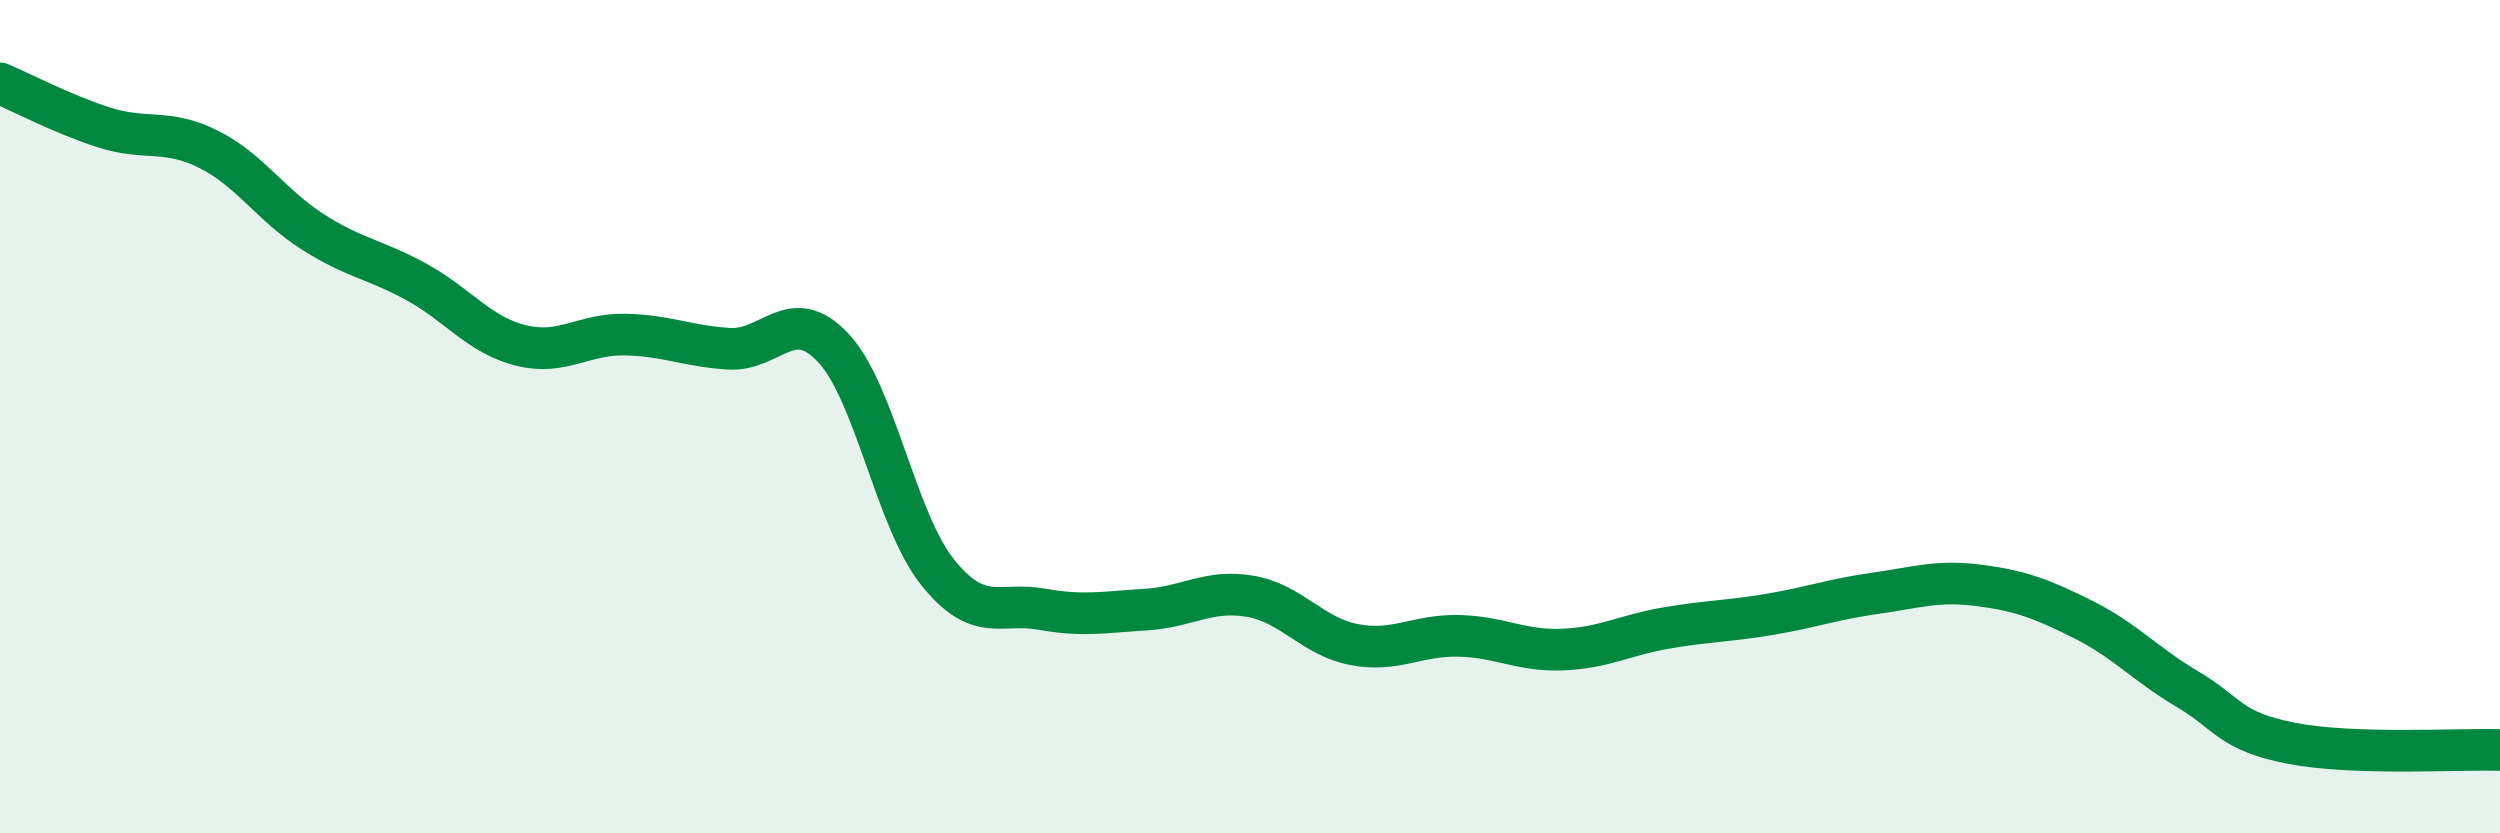 
    <svg width="60" height="20" viewBox="0 0 60 20" xmlns="http://www.w3.org/2000/svg">
      <path
        d="M 0,2 C 0.5,2.21 1.5,2.74 2.5,3.06 C 3.5,3.38 4,3.08 5,3.58 C 6,4.08 6.5,4.92 7.5,5.56 C 8.5,6.2 9,6.22 10,6.77 C 11,7.32 11.5,8.04 12.5,8.29 C 13.5,8.54 14,8.01 15,8.03 C 16,8.05 16.5,8.31 17.5,8.37 C 18.5,8.43 19,7.28 20,8.35 C 21,9.42 21.5,12.48 22.5,13.73 C 23.5,14.98 24,14.44 25,14.62 C 26,14.8 26.5,14.69 27.5,14.63 C 28.5,14.57 29,14.14 30,14.31 C 31,14.48 31.5,15.28 32.5,15.47 C 33.5,15.66 34,15.24 35,15.26 C 36,15.28 36.5,15.63 37.5,15.59 C 38.5,15.55 39,15.24 40,15.07 C 41,14.9 41.5,14.91 42.5,14.74 C 43.5,14.57 44,14.38 45,14.24 C 46,14.1 46.5,13.92 47.5,14.05 C 48.5,14.18 49,14.37 50,14.87 C 51,15.37 51.5,15.95 52.5,16.54 C 53.5,17.13 53.5,17.55 55,17.84 C 56.5,18.13 59,17.97 60,18L60 20L0 20Z"
        fill="#008740"
        opacity="0.1"
        stroke-linecap="round"
        stroke-linejoin="round"
      />
      <path
        d="M 0,2 C 0.5,2.21 1.5,2.74 2.5,3.06 C 3.5,3.38 4,3.08 5,3.58 C 6,4.08 6.5,4.92 7.5,5.56 C 8.5,6.2 9,6.22 10,6.77 C 11,7.32 11.5,8.04 12.5,8.29 C 13.5,8.54 14,8.01 15,8.03 C 16,8.05 16.5,8.31 17.5,8.37 C 18.5,8.43 19,7.28 20,8.35 C 21,9.42 21.5,12.48 22.5,13.73 C 23.5,14.98 24,14.44 25,14.62 C 26,14.8 26.5,14.69 27.5,14.63 C 28.5,14.57 29,14.14 30,14.31 C 31,14.48 31.5,15.28 32.5,15.47 C 33.5,15.66 34,15.24 35,15.26 C 36,15.28 36.5,15.63 37.5,15.59 C 38.5,15.55 39,15.24 40,15.07 C 41,14.9 41.5,14.91 42.5,14.74 C 43.5,14.57 44,14.38 45,14.24 C 46,14.1 46.5,13.92 47.5,14.05 C 48.5,14.18 49,14.37 50,14.87 C 51,15.37 51.5,15.95 52.5,16.54 C 53.5,17.13 53.5,17.55 55,17.84 C 56.5,18.13 59,17.97 60,18"
        stroke="#008740"
        stroke-width="1"
        fill="none"
        stroke-linecap="round"
        stroke-linejoin="round"
      />
    </svg>
  